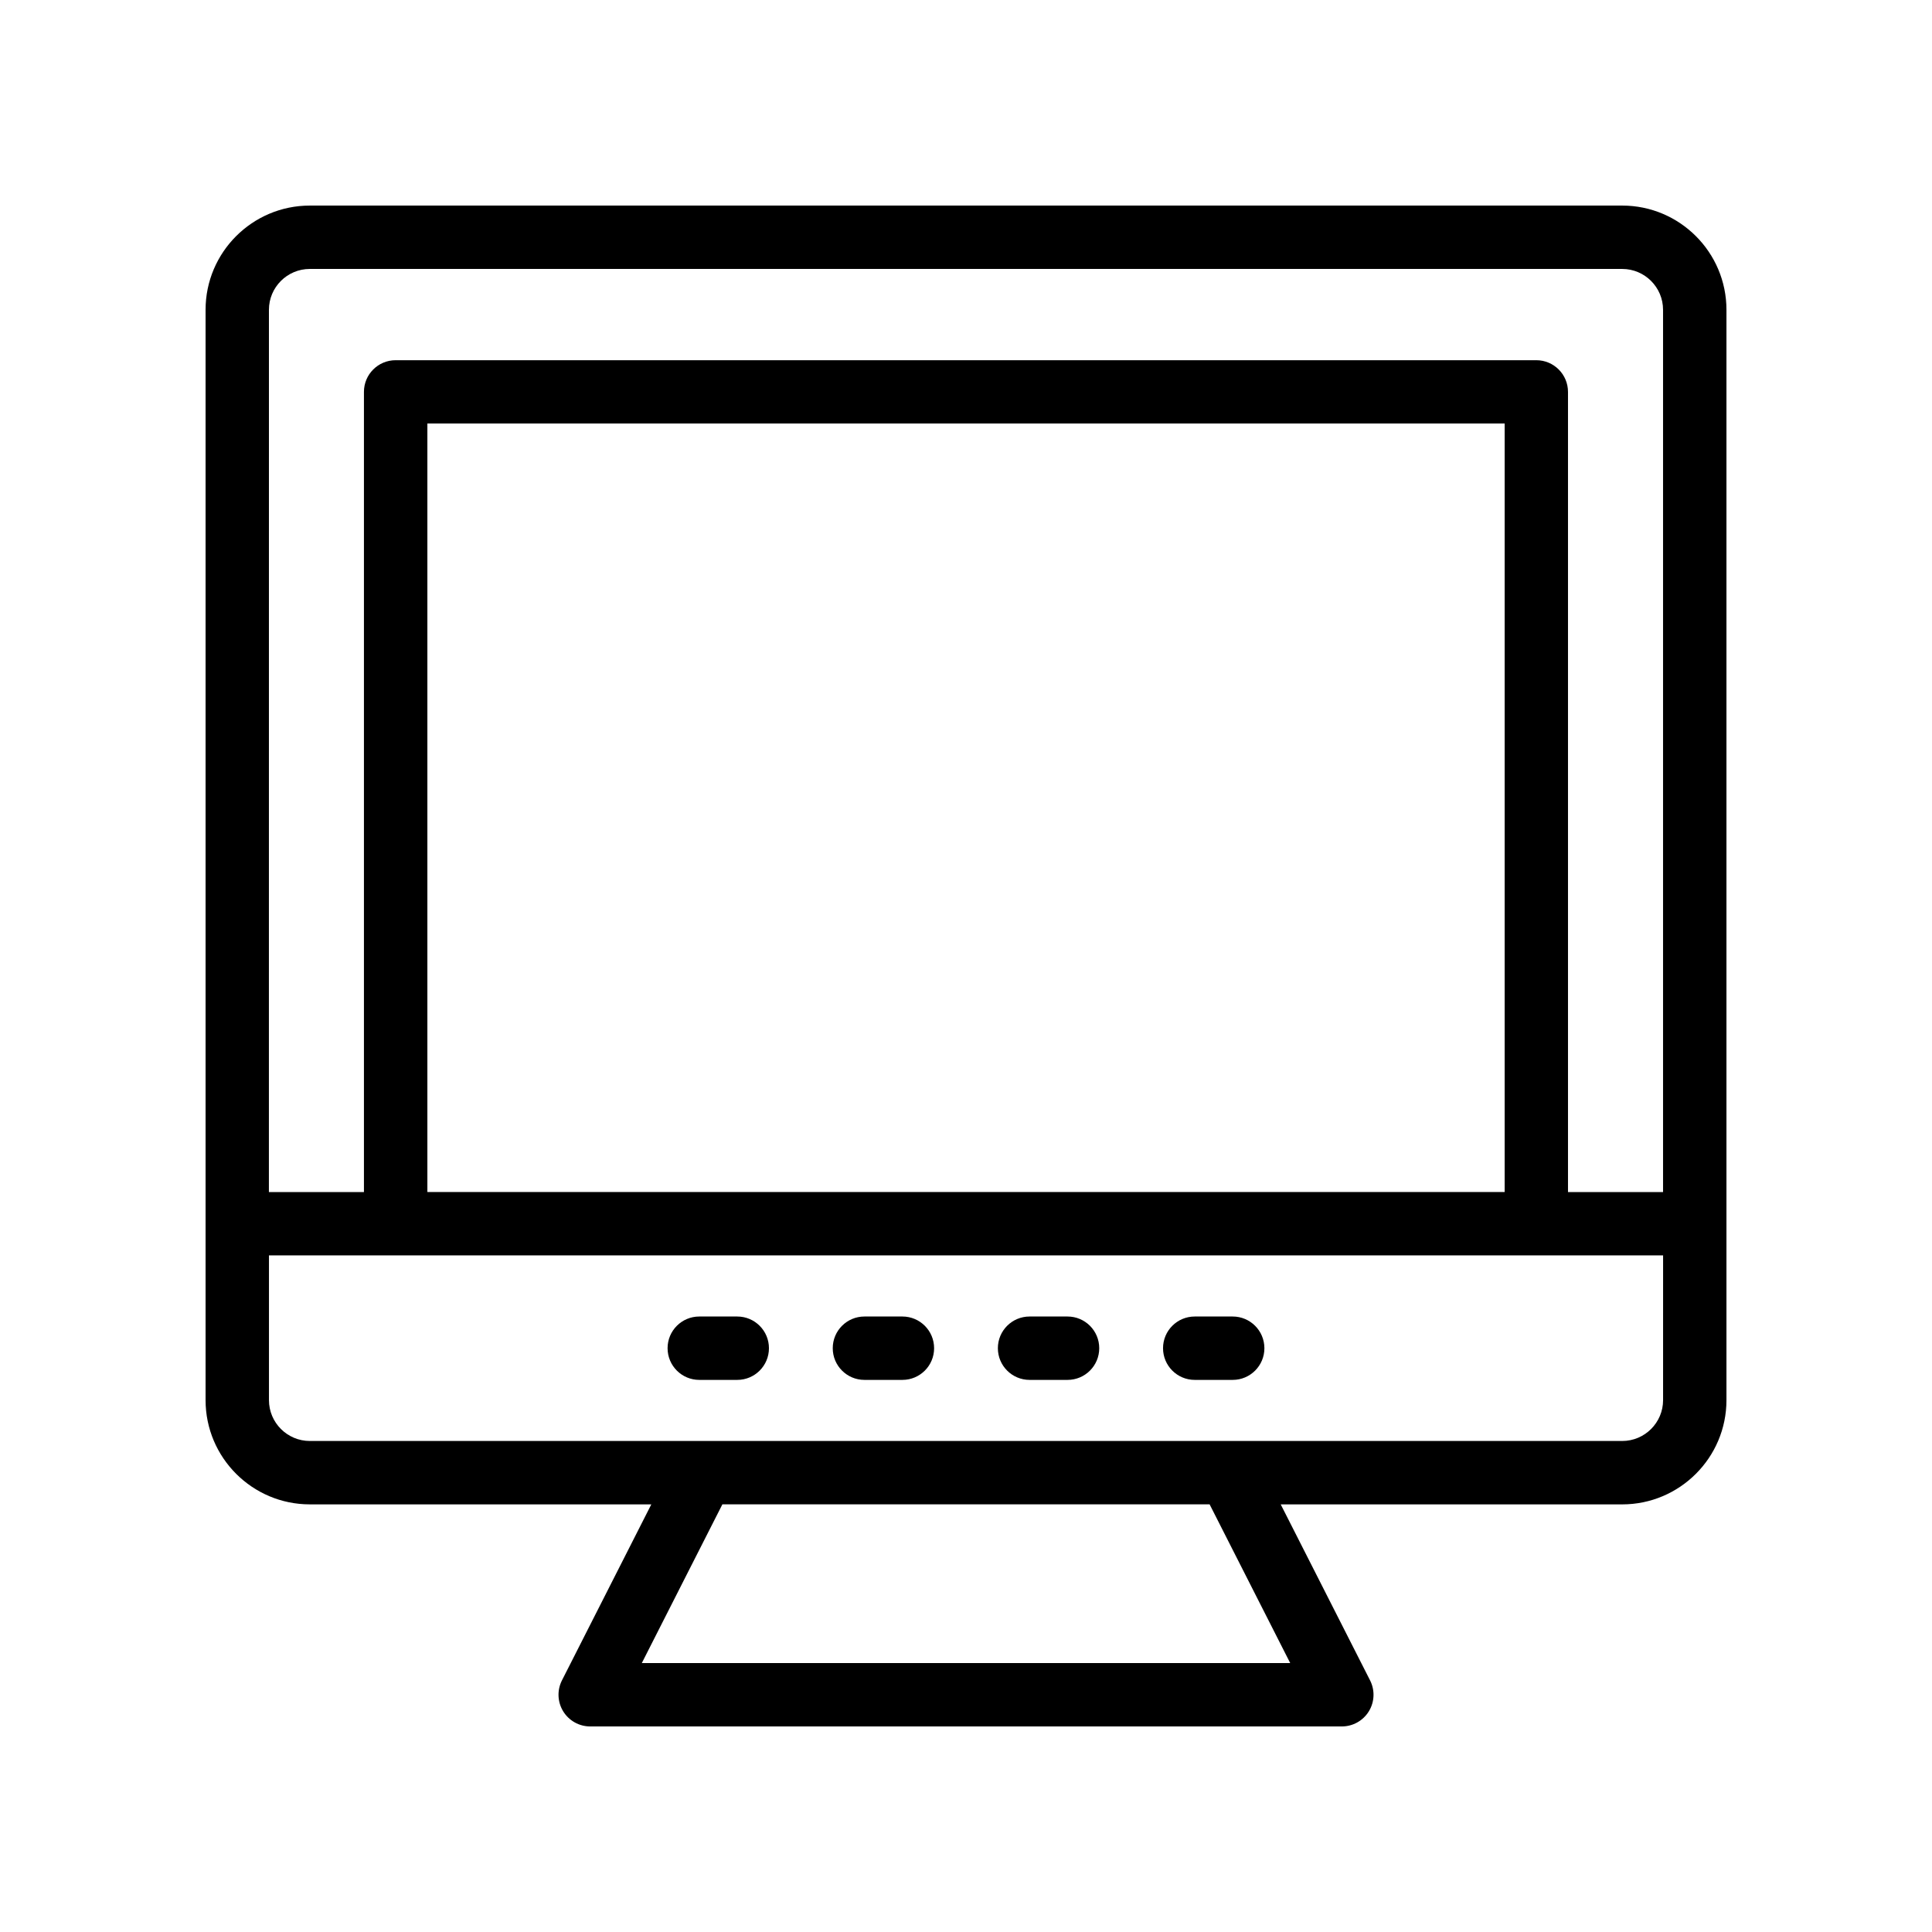 <?xml version="1.0" encoding="UTF-8"?>
<!-- The Best Svg Icon site in the world: iconSvg.co, Visit us! https://iconsvg.co -->
<svg fill="#000000" width="800px" height="800px" version="1.1" viewBox="144 144 512 512" xmlns="http://www.w3.org/2000/svg">
 <g>
  <path d="m573.9 198.48h-347.8c-15.234 0-27.621 12.387-27.621 27.617v288.96c0 15.227 12.391 27.617 27.621 27.617h90.504l-23.684 46.648c-1.32 2.609-1.195 5.707 0.332 8.199 1.527 2.484 4.234 4.004 7.156 4.004h199.19c2.918 0 5.629-1.516 7.156-4 1.531-2.492 1.652-5.594 0.332-8.199l-23.684-46.648h90.504c15.23-0.004 27.621-12.395 27.621-27.621v-288.96c0-15.23-12.391-27.617-27.621-27.617zm-358.63 27.617c0-5.973 4.856-10.824 10.828-10.824h347.8c5.969 0 10.828 4.852 10.828 10.824v233.81h-25.191v-212.05c0-4.641-3.758-8.398-8.398-8.398h-302.29c-4.637 0-8.398 3.754-8.398 8.398v212.05h-25.188zm327.48 233.8h-285.49v-203.66h285.49zm-56.832 124.83h-171.83l21.352-42.059h129.12zm98.816-69.676c0 5.969-4.859 10.824-10.828 10.824h-347.8c-5.973 0-10.828-4.856-10.828-10.824v-38.359h369.46z"/>
  <path d="m339.38 492.89h-10.066c-4.637 0-8.398 3.754-8.398 8.398 0 4.641 3.758 8.398 8.398 8.398h10.066c4.637 0 8.398-3.754 8.398-8.398 0-4.641-3.762-8.398-8.398-8.398z"/>
  <path d="m383.15 492.89h-10.066c-4.637 0-8.398 3.754-8.398 8.398 0 4.641 3.758 8.398 8.398 8.398h10.066c4.637 0 8.398-3.754 8.398-8.398-0.004-4.641-3.762-8.398-8.398-8.398z"/>
  <path d="m426.91 492.89h-10.066c-4.637 0-8.398 3.754-8.398 8.398 0 4.641 3.758 8.398 8.398 8.398h10.066c4.637 0 8.398-3.754 8.398-8.398 0-4.641-3.762-8.398-8.398-8.398z"/>
  <path d="m470.68 492.89h-10.066c-4.637 0-8.398 3.754-8.398 8.398 0 4.641 3.758 8.398 8.398 8.398h10.066c4.637 0 8.398-3.754 8.398-8.398-0.004-4.641-3.762-8.398-8.398-8.398z"/>
 </g>
</svg>